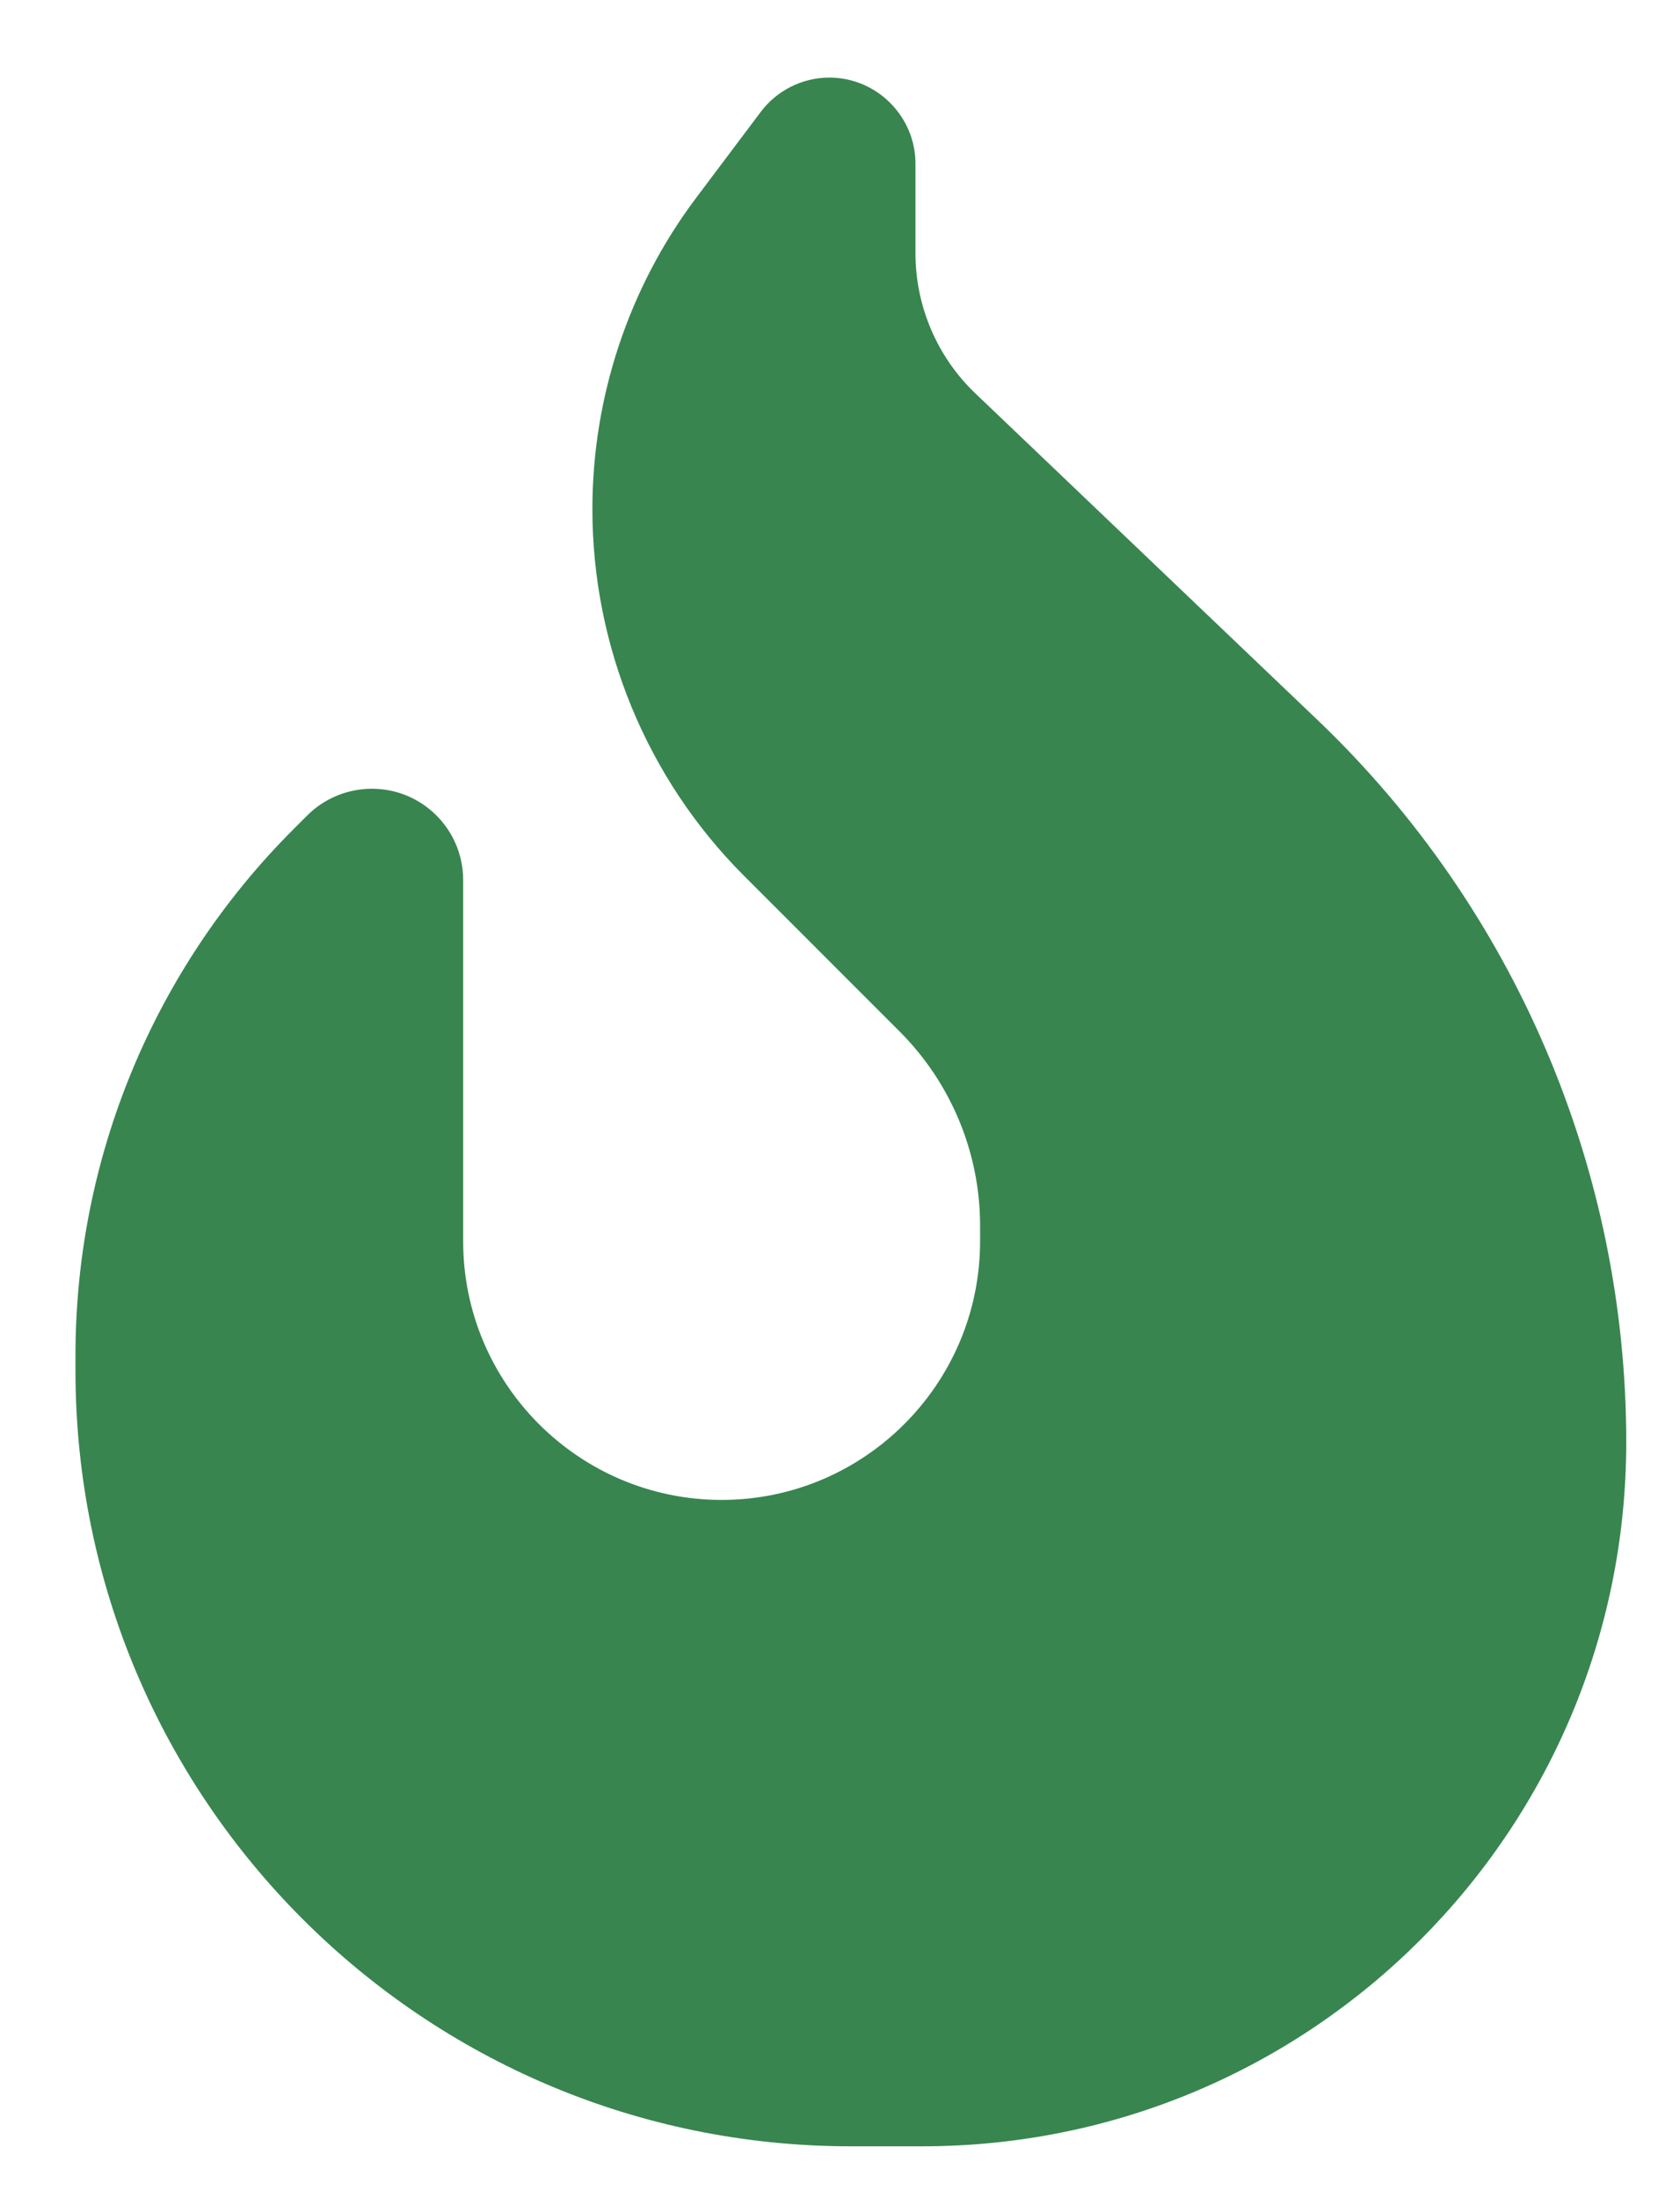 <svg width="13" height="17" viewBox="0 0 13 17" fill="none" xmlns="http://www.w3.org/2000/svg">
<path d="M5.384 1.534L5.884 0.869C6.009 0.7 6.209 0.6 6.418 0.6C6.784 0.6 7.084 0.9 7.084 1.266V1.959C7.084 2.369 7.253 2.763 7.549 3.044L10.196 5.569C11.721 7.025 12.584 9.044 12.584 11.153C12.584 14.162 10.146 16.599 7.137 16.599H6.584C3.271 16.599 0.584 13.912 0.584 10.6V10.481C0.584 8.956 1.19 7.494 2.268 6.416L2.378 6.306C2.509 6.175 2.69 6.1 2.878 6.1C3.268 6.1 3.584 6.416 3.584 6.806V9.6C3.584 10.703 4.481 11.6 5.584 11.6C6.687 11.6 7.584 10.703 7.584 9.6V9.478C7.584 8.915 7.359 8.375 6.962 7.978L5.756 6.772C5.006 6.022 4.584 5 4.584 3.937C4.584 3.072 4.865 2.225 5.384 1.534Z" fill="#388550"/>
</svg>
